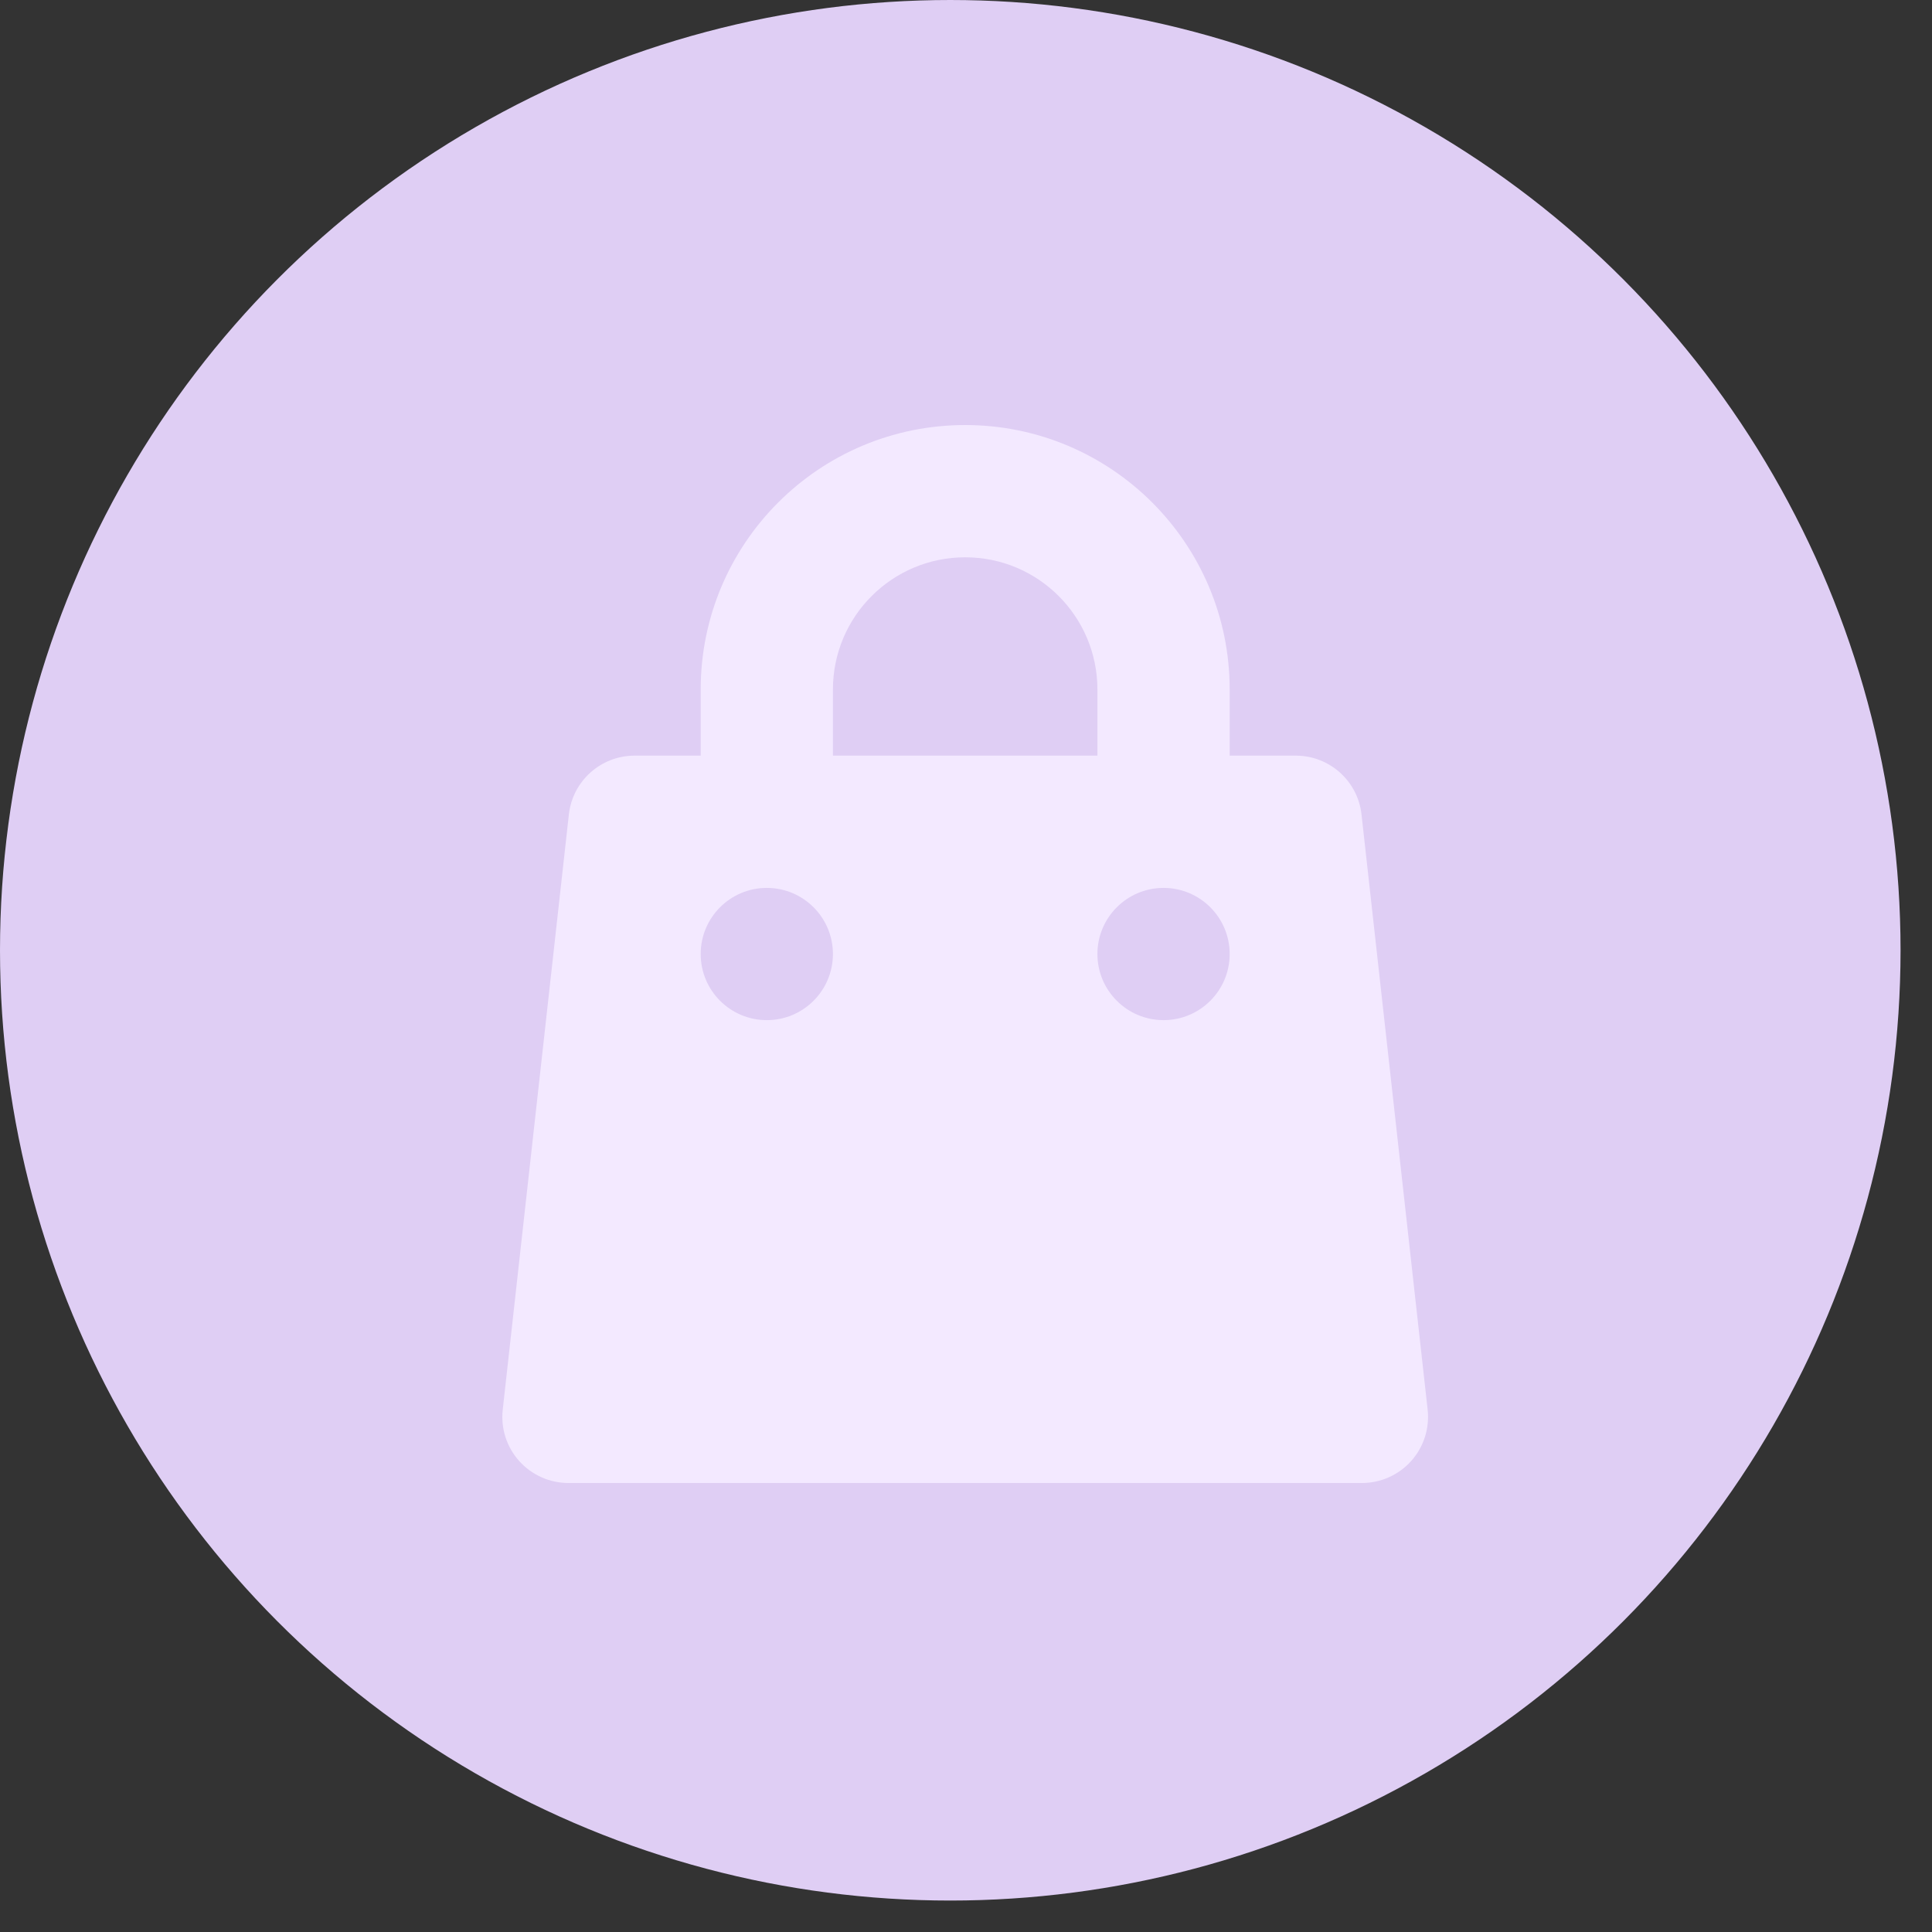 <svg width="50" height="50" viewBox="0 0 50 50" fill="none" xmlns="http://www.w3.org/2000/svg">
<rect x="0" y="0" width="50" height="50" fill="#333333" stroke="none"/>
<circle cx="24.593" cy="24.593" r="24.593" fill="#DFCEF4"/>
<path fill-rule="evenodd" clip-rule="evenodd" d="M24.979 11C21.198 11 18.134 14.065 18.134 17.845V19.556H16.423C15.551 19.556 14.818 20.212 14.722 21.079L13.011 36.48C12.957 36.964 13.111 37.448 13.436 37.81C13.761 38.173 14.225 38.38 14.711 38.38H35.247C35.733 38.38 36.197 38.173 36.522 37.81C36.846 37.448 37.001 36.964 36.947 36.48L35.236 21.079C35.14 20.212 34.407 19.556 33.535 19.556H31.824V17.845C31.824 14.065 28.759 11 24.979 11ZM28.401 19.556V17.845C28.401 15.955 26.869 14.423 24.979 14.423C23.089 14.423 21.556 15.955 21.556 17.845V19.556H28.401ZM18.134 24.69C18.134 23.745 18.9 22.979 19.845 22.979C20.79 22.979 21.556 23.745 21.556 24.69C21.556 25.635 20.79 26.401 19.845 26.401C18.9 26.401 18.134 25.635 18.134 24.69ZM30.113 22.979C29.168 22.979 28.401 23.745 28.401 24.69C28.401 25.635 29.168 26.401 30.113 26.401C31.058 26.401 31.824 25.635 31.824 24.69C31.824 23.745 31.058 22.979 30.113 22.979Z" fill="#F3E9FF"/>
</svg>

